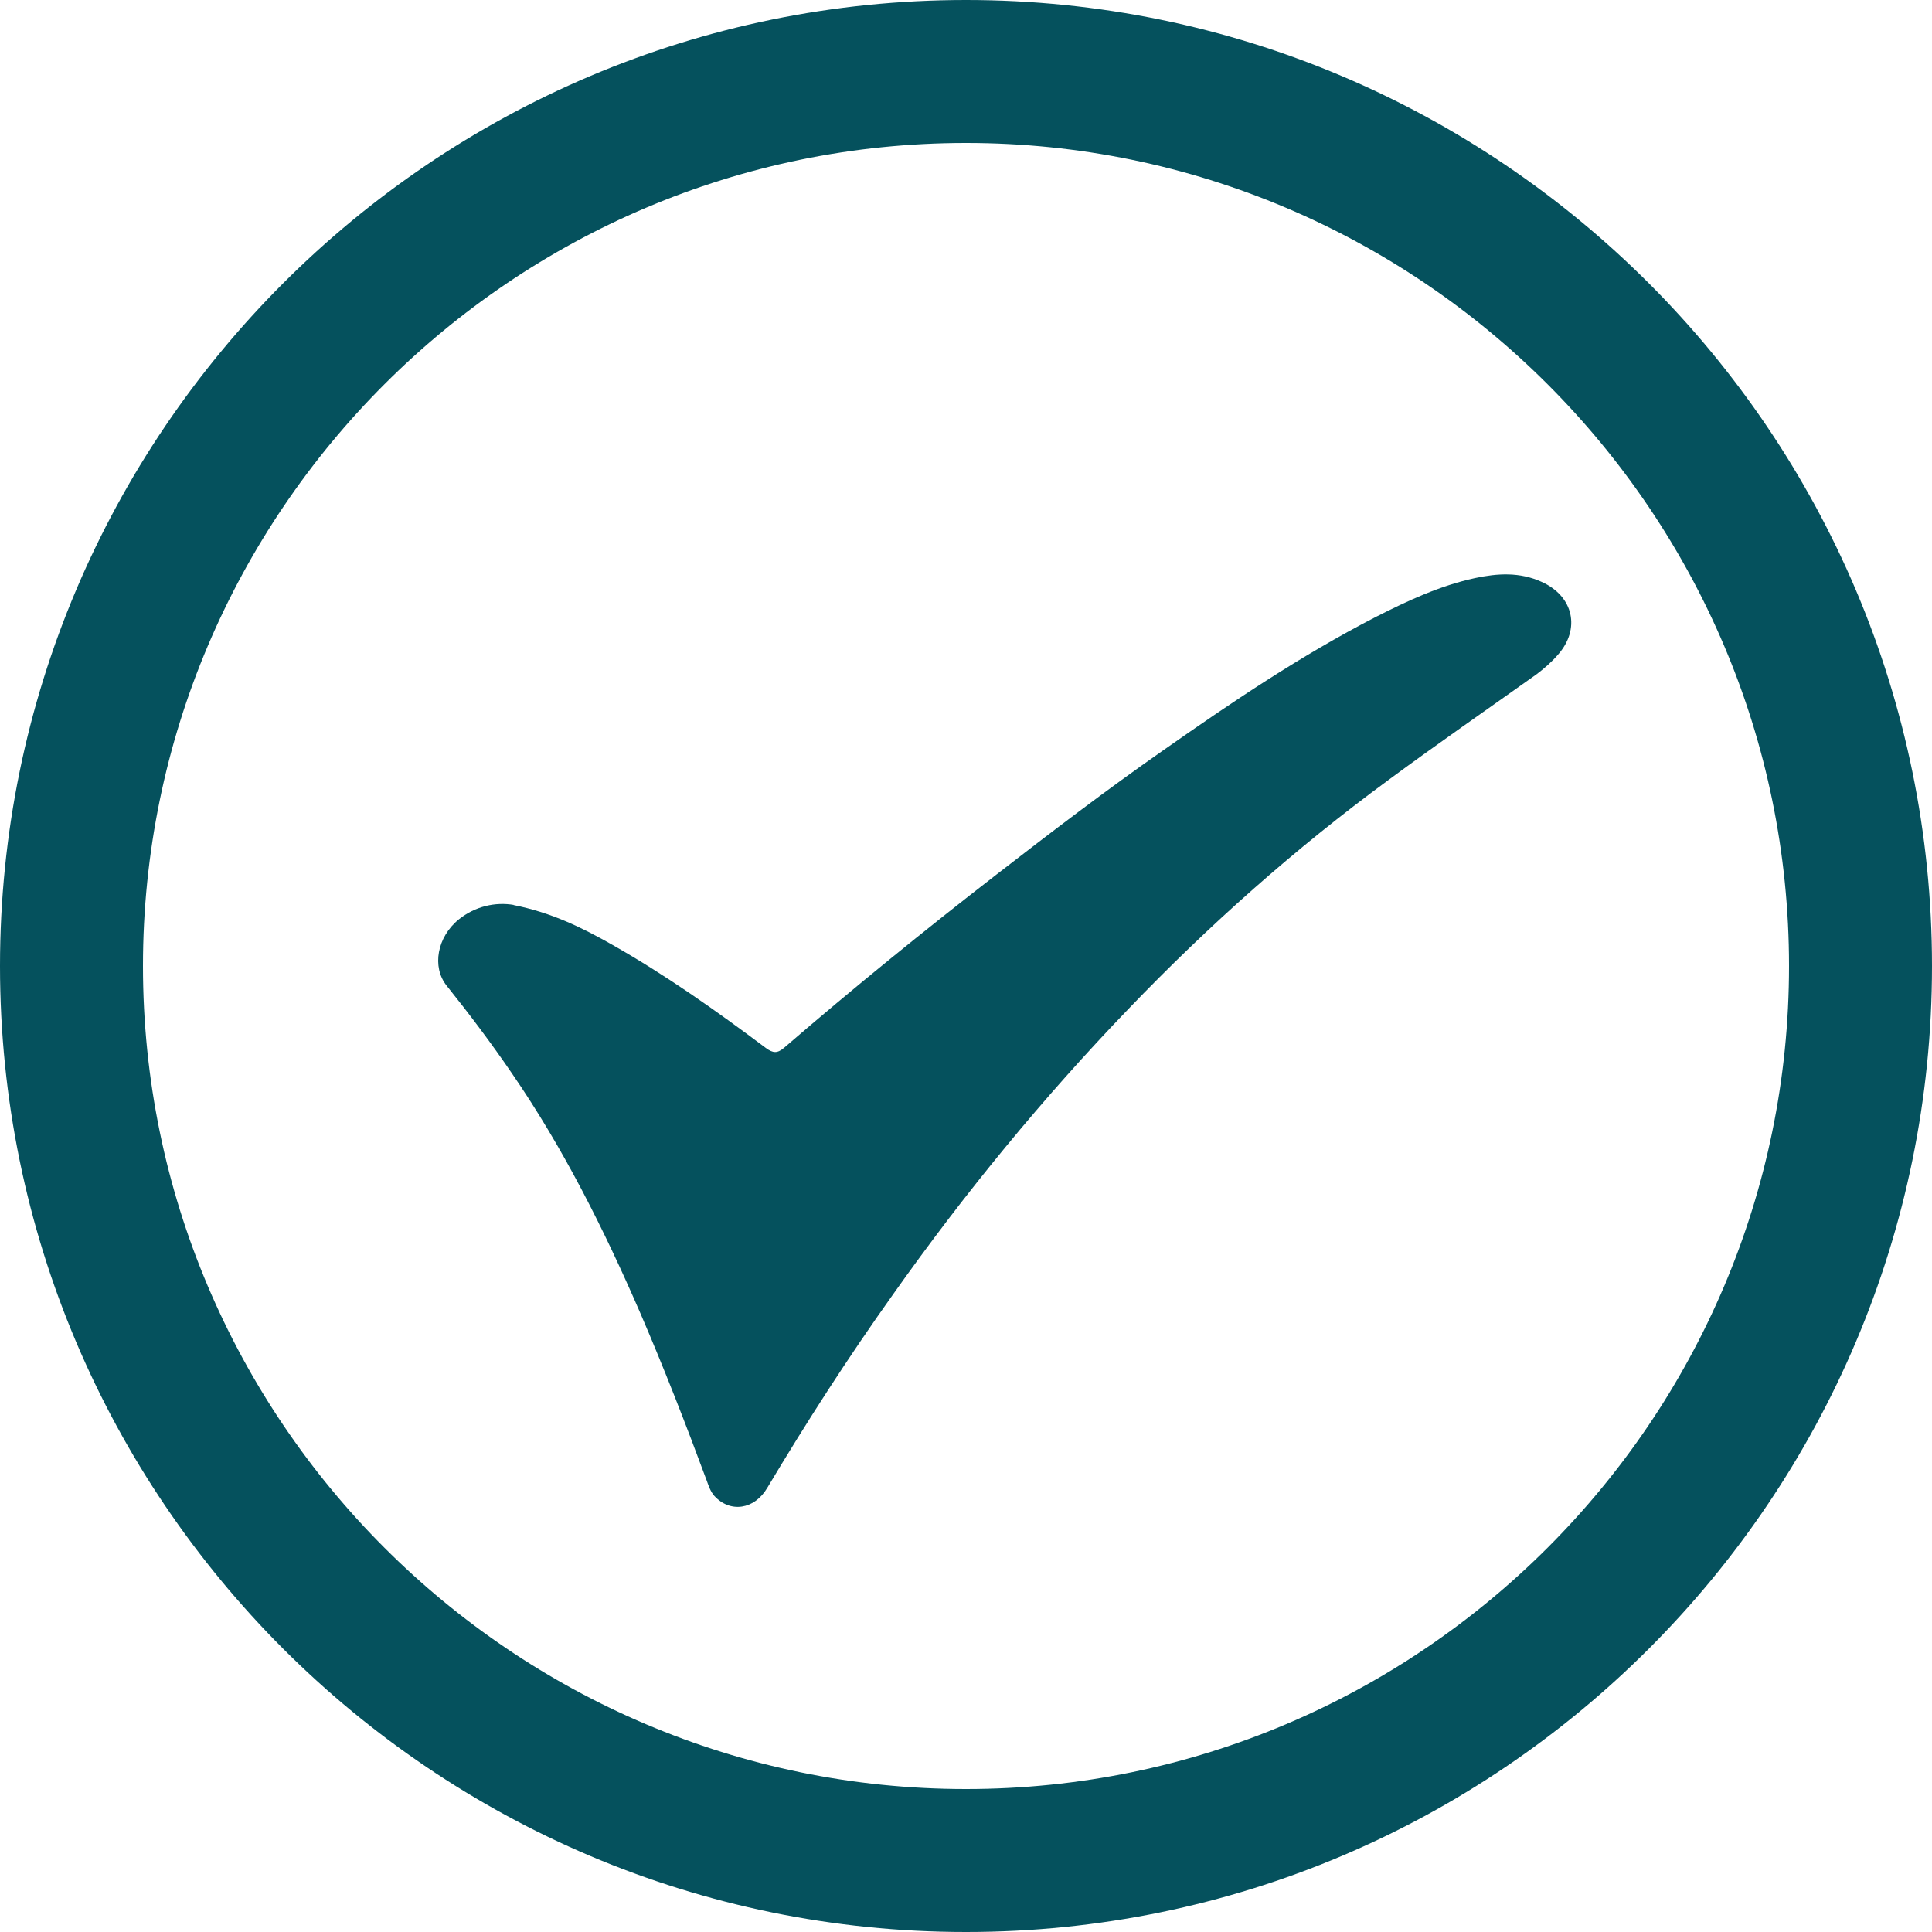 <svg width="65" height="65" viewBox="0 0 65 65" fill="none" xmlns="http://www.w3.org/2000/svg">
<g id="a" clip-path="url(#clip0_1558_2725)">
<path id="Vector" d="M32.5 65C14.575 65 0 50.425 0 32.5C0 14.575 14.575 0 32.5 0C50.425 0 65 14.575 65 32.5C65 50.425 50.425 65 32.5 65ZM32.5 4.81C17.236 4.81 4.81 17.236 4.81 32.5C4.81 47.764 17.236 60.19 32.5 60.19C47.764 60.19 60.19 47.764 60.19 32.5C60.19 17.236 47.764 4.81 32.5 4.81Z" fill="#05515D"/>
<g id="b">
<path id="Vector_2" d="M17.268 30.448C18.567 30.704 19.593 31.217 20.587 31.779C22.399 32.805 24.098 34.007 25.766 35.258C26.006 35.434 26.151 35.45 26.391 35.242C28.716 33.237 31.105 31.297 33.526 29.422C35.37 27.995 37.214 26.584 39.122 25.253C41.431 23.633 43.755 22.062 46.273 20.763C47.347 20.218 48.437 19.705 49.624 19.449C50.377 19.288 51.131 19.24 51.868 19.577C52.943 20.058 53.183 21.164 52.413 22.03C52.205 22.271 51.949 22.495 51.692 22.688C50.025 23.874 48.357 25.028 46.706 26.247C43.563 28.556 40.661 31.137 37.967 33.943C35.081 36.941 32.452 40.148 30.047 43.547C28.54 45.663 27.145 47.828 25.814 50.057C25.381 50.794 24.563 50.907 24.034 50.329C23.906 50.185 23.842 49.993 23.778 49.816C23.072 47.908 22.335 46.016 21.533 44.156C20.314 41.35 18.951 38.625 17.22 36.108C16.53 35.097 15.793 34.119 15.023 33.157C14.526 32.532 14.703 31.522 15.44 30.929C15.985 30.496 16.659 30.335 17.3 30.448H17.268Z" fill="#05515D"/>
</g>
</g>
<defs>
<clipPath id="clip0_1558_2725">
<rect width="65" height="65" fill="white"/>
</clipPath>
</defs>
</svg>
